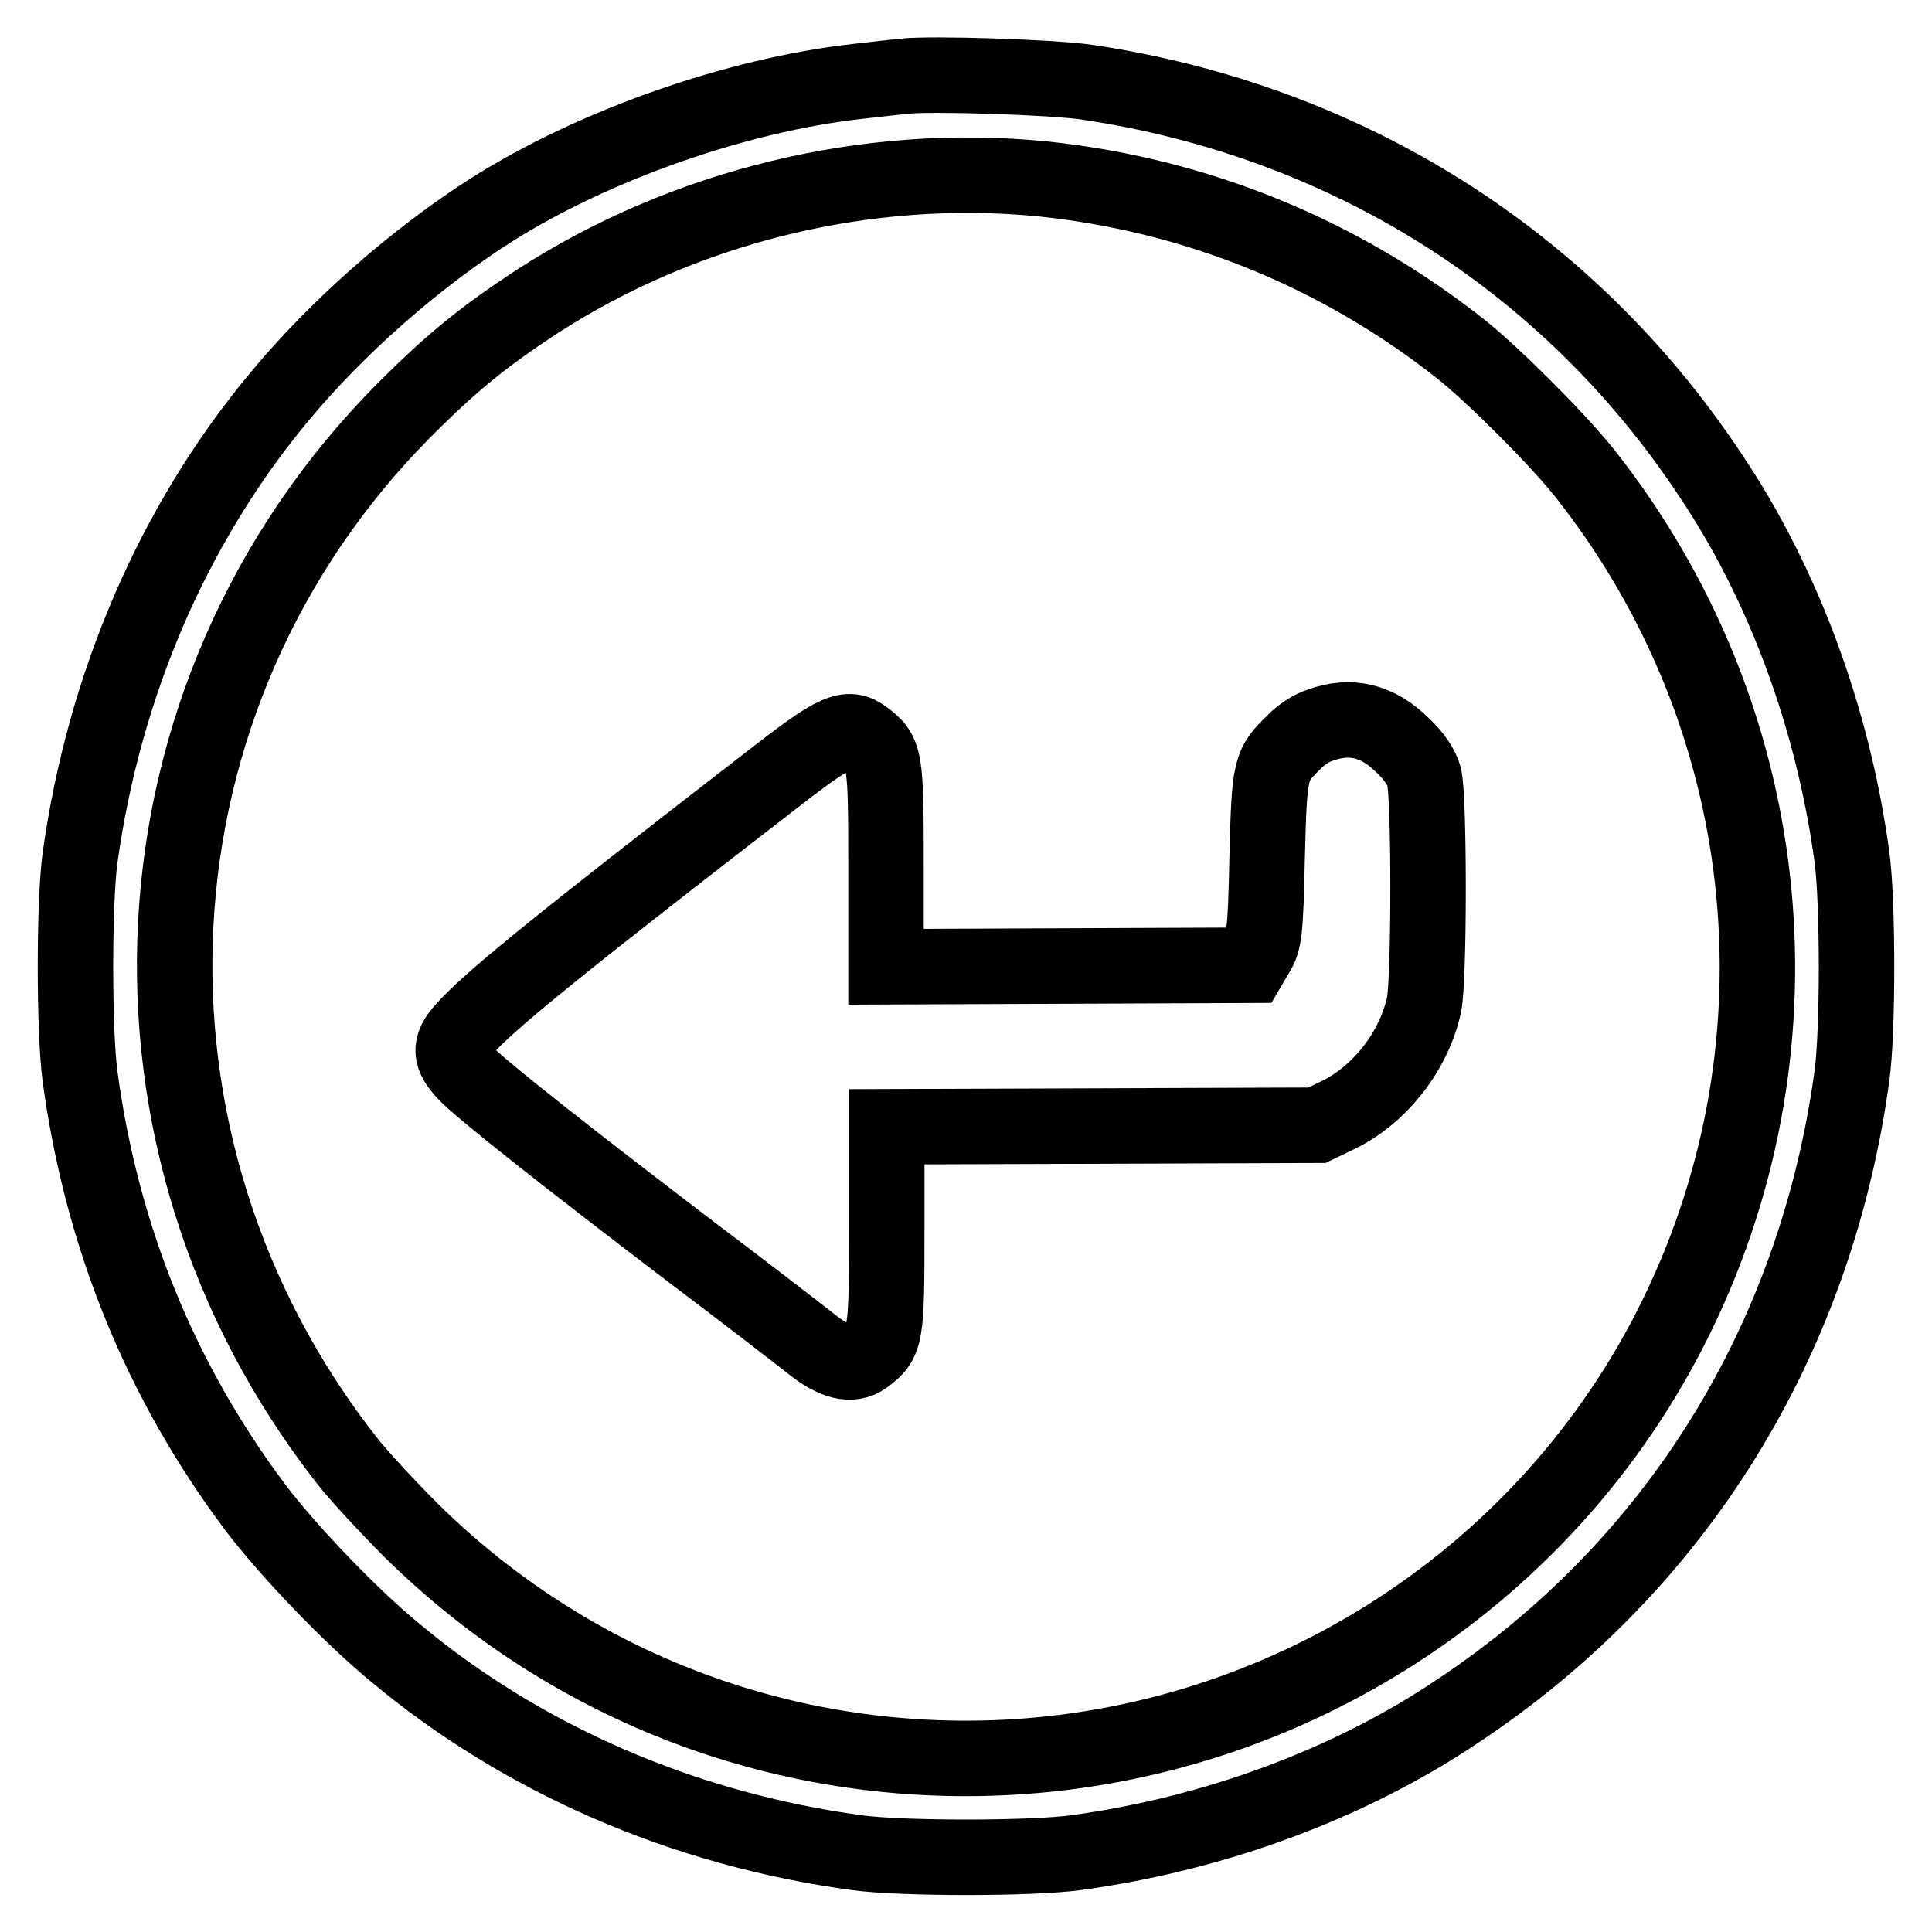 <?xml version="1.0" encoding="utf-8"?>
<!-- Svg Vector Icons : http://www.onlinewebfonts.com/icon -->
<!DOCTYPE svg PUBLIC "-//W3C//DTD SVG 1.1//EN" "http://www.w3.org/Graphics/SVG/1.1/DTD/svg11.dtd">
<svg version="1.1" xmlns="http://www.w3.org/2000/svg" xmlns:xlink="http://www.w3.org/1999/xlink" x="0px" y="0px" viewBox="0 0 256 256" enable-background="new 0 0 256 256" xml:space="preserve">
<g><g><g><path stroke-width="10" fill-opacity="0" stroke="#000000"  d="M119.8,10.1c-0.9,0.1-3.8,0.4-6.3,0.7c-15.9,1.8-34.7,8.4-48.2,16.9C55.2,34.1,44.7,43.3,37,52.6c-14,16.8-23.2,38.1-26.4,61.1c-0.8,5.9-0.8,22.9,0,28.9c2.9,21.4,10.7,40.4,23.2,57.1c4.3,5.7,12.7,14.5,18.7,19.4c16.8,14,38.1,23.3,61.1,26.4c5.9,0.8,22.9,0.8,28.9,0c18.4-2.5,36.3-9.1,50.7-18.8c28.9-19.2,47.4-49,52.2-84.2c0.8-5.9,0.8-22.9,0-28.9c-2.5-18.4-9.1-36.3-18.8-50.7c-18.9-28.5-48.3-46.9-82.5-52C139.4,10.2,123.2,9.7,119.8,10.1z M138.1,23.7c20.3,2.1,39.3,9.8,55.4,22.5c4.4,3.5,12.8,11.9,16.4,16.4c25.3,31.9,30.1,75,12.4,111.5c-17.4,35.9-54.2,58.9-94.3,58.9c-27.7,0-53.9-10.8-73.6-30.3c-3-3-6.8-7.1-8.3-9C12.9,151.5,16,92.2,53.5,54.4c6.3-6.3,10.3-9.6,17.6-14.4C90.7,27.3,114.9,21.4,138.1,23.7z"/><path stroke-width="10" fill-opacity="0" stroke="#000000"  d="M174.9,96.1c-1,0.3-2.6,1.3-3.5,2.3c-3.1,3-3.2,3.4-3.5,15.3c-0.2,9.8-0.4,11-1.3,12.5l-1,1.7l-24.1,0.1l-24.1,0.1l0-13.3c0-14.6-0.1-15-2.9-17.1c-2.1-1.6-3.8-0.9-11.4,5c-29,22.4-38.5,30.1-41.7,33.8c-1.9,2.1-1.8,3.5,0.3,5.7c1.8,2,14.4,11.9,29.9,23.7c7.3,5.5,14.4,11,15.8,12.1c3.1,2.5,5.4,3.1,7.2,1.8c2.8-2.1,2.9-2.5,2.9-17.1l0-13.4l28.5-0.1l28.5-0.1l2.9-1.4c5.5-2.7,10-8.5,11.3-14.6c0.7-3.4,0.7-27.6,0-30.2c-0.3-1.2-1.4-2.8-2.8-4.1C182.6,95.5,179,94.6,174.9,96.1z"/></g></g></g>
</svg>